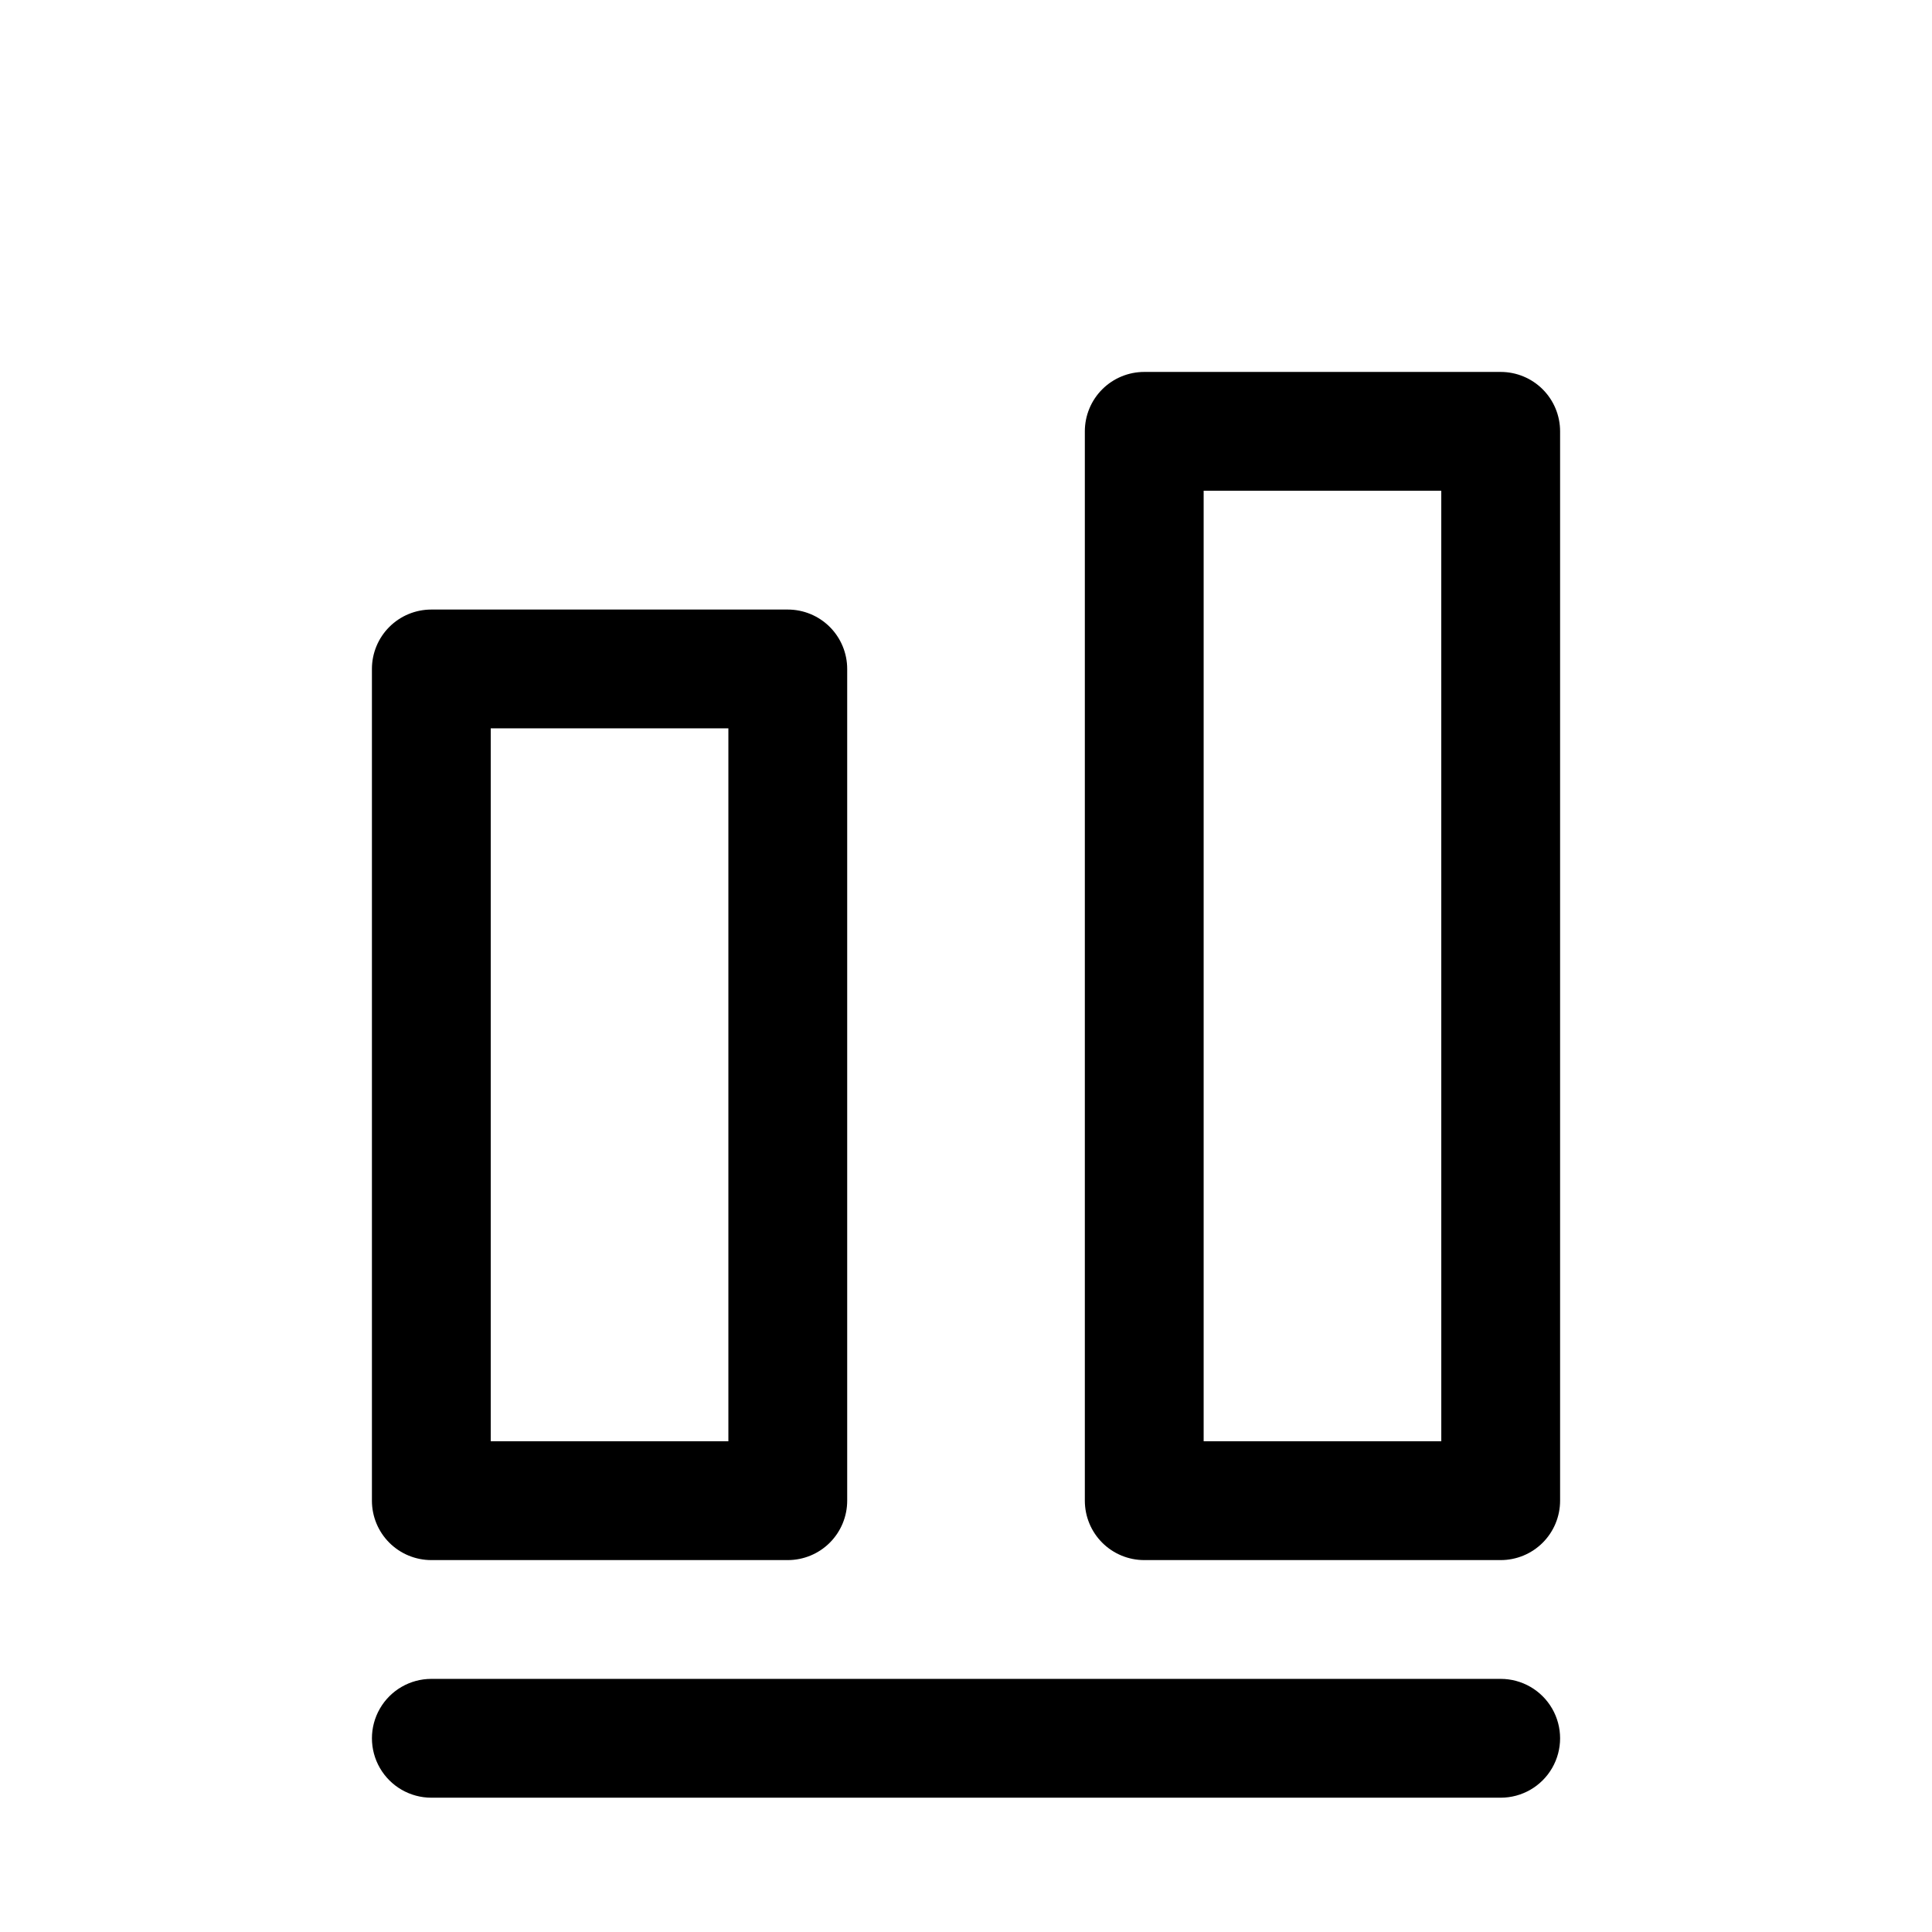 <?xml version="1.0" encoding="UTF-8"?>
<!-- Uploaded to: SVG Find, www.svgrepo.com, Generator: SVG Find Mixer Tools -->
<svg fill="#000000" width="800px" height="800px" version="1.1" viewBox="144 144 512 512" xmlns="http://www.w3.org/2000/svg">
 <g>
  <path d="m541.7 620.41h-283.39c-5.625 0-10.82-3-13.633-7.871-2.812-4.871-2.812-10.871 0-15.742 2.812-4.871 8.008-7.875 13.633-7.875h283.39c5.625 0 10.82 3.004 13.633 7.875 2.812 4.871 2.812 10.871 0 15.742-2.812 4.871-8.008 7.871-13.633 7.871z"/>
  <path d="m352.77 557.44h-94.465c-4.176 0-8.18-1.656-11.133-4.609s-4.609-6.957-4.609-11.133v-220.42c0-4.176 1.656-8.18 4.609-11.133s6.957-4.609 11.133-4.609h94.465c4.176 0 8.18 1.656 11.133 4.609 2.953 2.953 4.613 6.957 4.613 11.133v220.42c0 4.176-1.66 8.18-4.613 11.133-2.953 2.953-6.957 4.609-11.133 4.609zm-78.719-31.488h62.977v-188.93h-62.977z"/>
  <path d="m541.7 557.44h-94.465c-4.176 0-8.18-1.656-11.133-4.609s-4.609-6.957-4.609-11.133v-283.39c0-4.176 1.656-8.18 4.609-11.133s6.957-4.609 11.133-4.609h94.465c4.176 0 8.18 1.656 11.133 4.609s4.609 6.957 4.609 11.133v283.39c0 4.176-1.656 8.18-4.609 11.133s-6.957 4.609-11.133 4.609zm-78.719-31.488h62.977l-0.004-251.9h-62.973z"/>
 </g>
</svg>